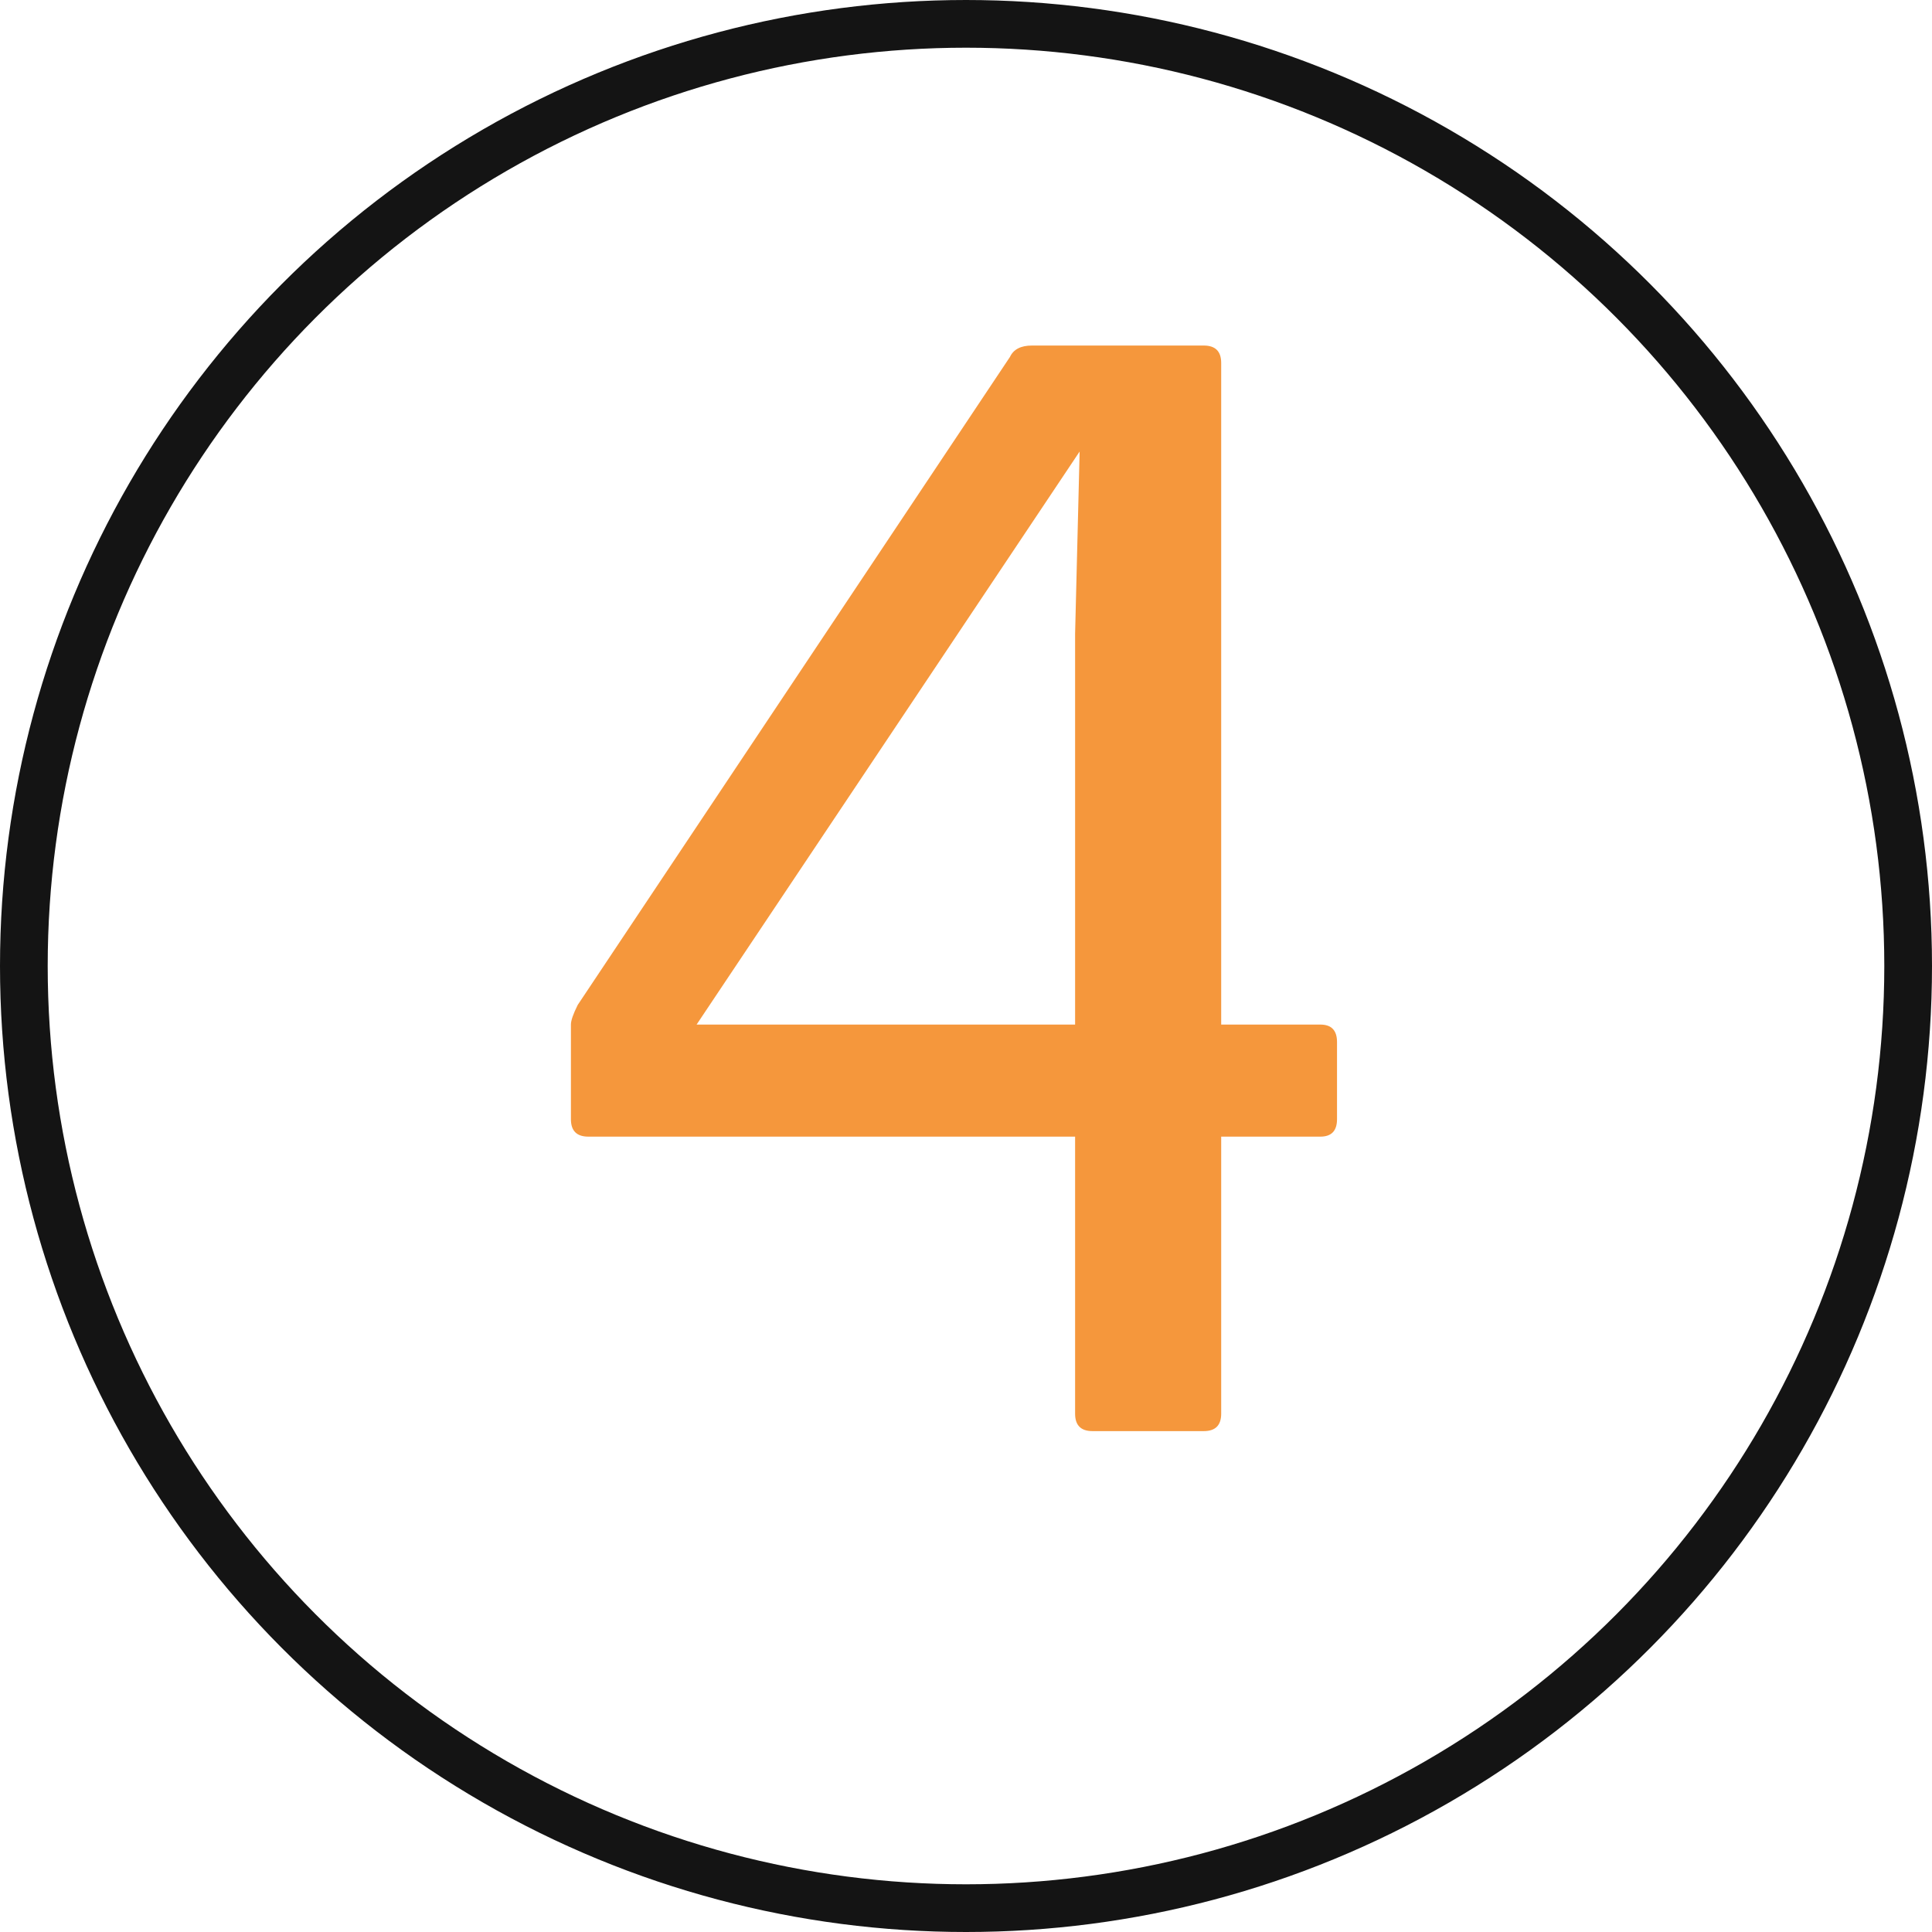 <?xml version="1.0" encoding="UTF-8"?> <svg xmlns="http://www.w3.org/2000/svg" width="81" height="81" viewBox="0 0 81 81" fill="none"><circle cx="40.5" cy="40.5" r="39.5" stroke="#141414" stroke-width="2"></circle><path d="M51.199 15.217V42.956H55.357C55.822 42.956 56.055 43.2 56.055 43.687V46.924C56.055 47.41 55.822 47.654 55.357 47.654H51.199V59.27C51.199 59.757 50.956 60 50.469 60H45.804C45.317 60 45.074 59.757 45.074 59.27V47.654H24.666C24.179 47.654 23.936 47.41 23.936 46.924V42.956C23.936 42.787 24.031 42.512 24.222 42.131L42.344 14.963C42.492 14.646 42.799 14.487 43.265 14.487H50.469C50.956 14.487 51.199 14.731 51.199 15.217ZM45.074 26.58L45.264 18.931L29.205 42.956H45.074V26.58Z" fill="#F5973C"></path></svg> 
